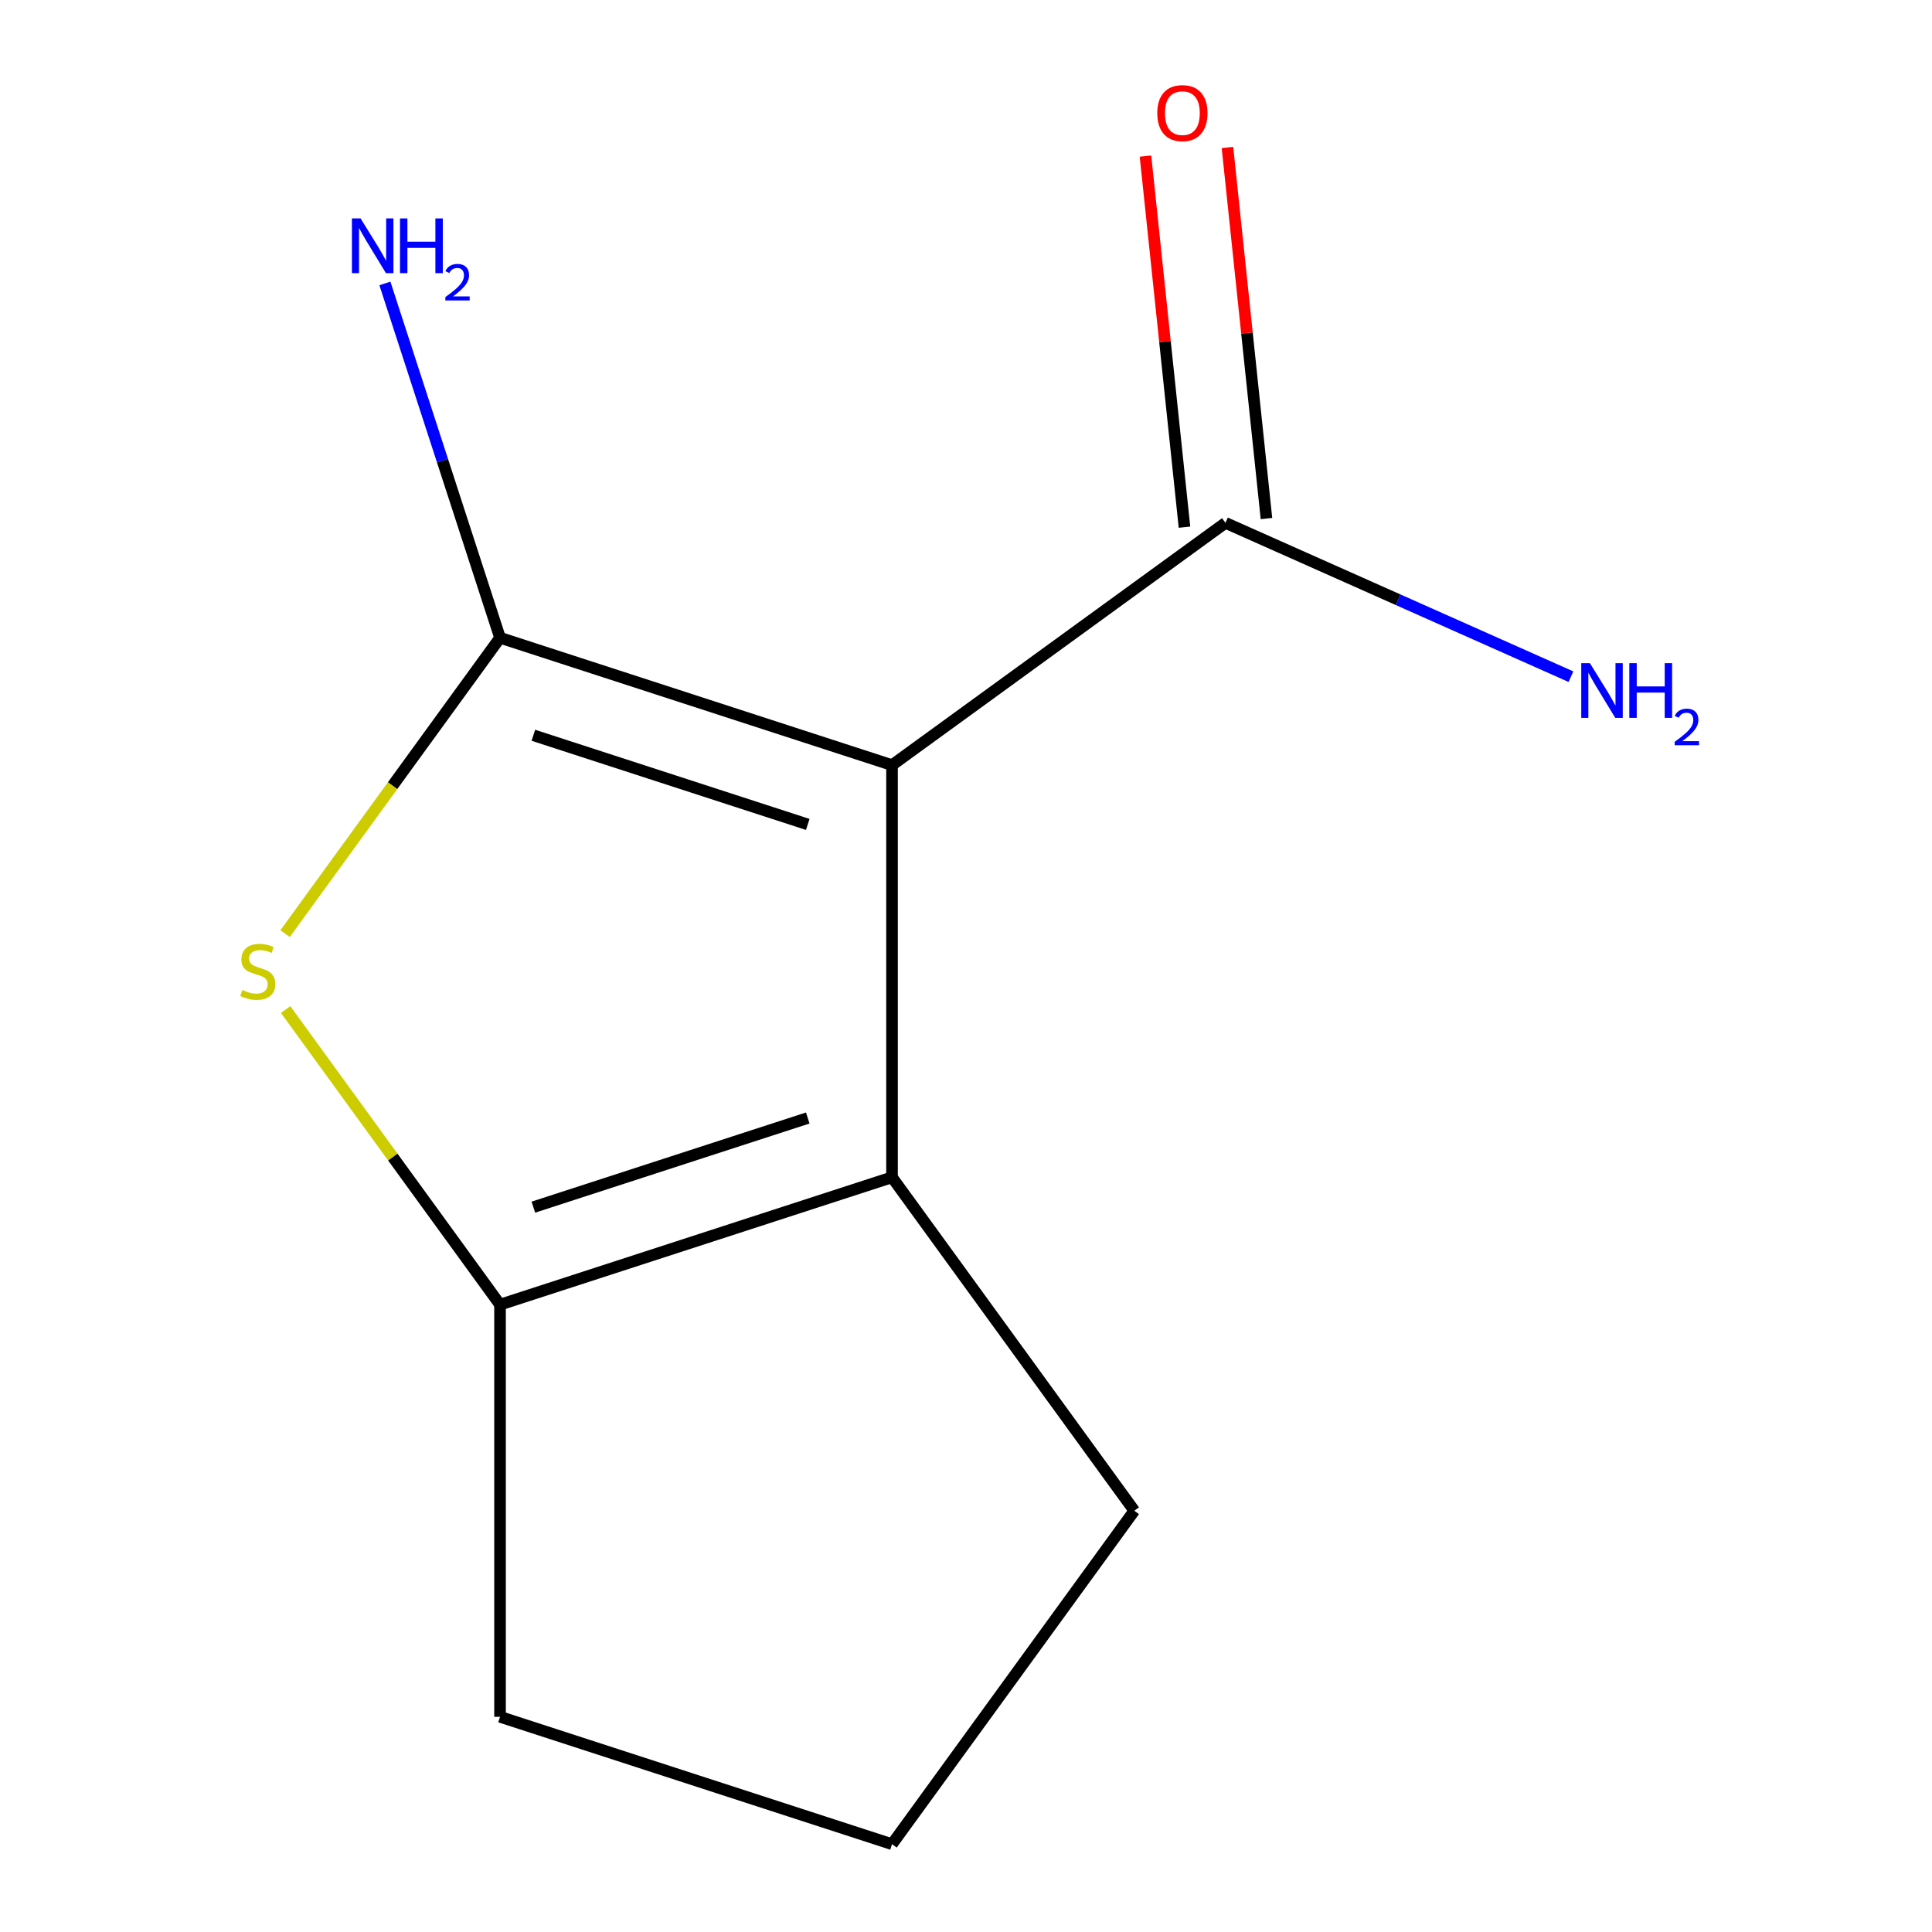 <?xml version='1.0' encoding='iso-8859-1'?>
<svg version='1.1' baseProfile='full'
              xmlns='http://www.w3.org/2000/svg'
                      xmlns:rdkit='http://www.rdkit.org/xml'
                      xmlns:xlink='http://www.w3.org/1999/xlink'
                  xml:space='preserve'
width='1000px' height='1000px' viewBox='0 0 1000 1000'>
<!-- END OF HEADER -->
<rect style='opacity:1.0;fill:#FFFFFF;stroke:none' width='1000' height='1000' x='0' y='0'> </rect>
<path class='bond-0' d='M 461.71,396.03 L 258.817,330.106' style='fill:none;fill-rule:evenodd;stroke:#000000;stroke-width:6px;stroke-linecap:butt;stroke-linejoin:miter;stroke-opacity:1' />
<path class='bond-0' d='M 418.091,426.72 L 276.067,380.573' style='fill:none;fill-rule:evenodd;stroke:#000000;stroke-width:6px;stroke-linecap:butt;stroke-linejoin:miter;stroke-opacity:1' />
<path class='bond-2' d='M 461.71,396.03 L 461.71,609.364' style='fill:none;fill-rule:evenodd;stroke:#000000;stroke-width:6px;stroke-linecap:butt;stroke-linejoin:miter;stroke-opacity:1' />
<path class='bond-4' d='M 461.71,396.03 L 634.301,270.635' style='fill:none;fill-rule:evenodd;stroke:#000000;stroke-width:6px;stroke-linecap:butt;stroke-linejoin:miter;stroke-opacity:1' />
<path class='bond-1' d='M 258.817,330.106 L 203.187,406.675' style='fill:none;fill-rule:evenodd;stroke:#000000;stroke-width:6px;stroke-linecap:butt;stroke-linejoin:miter;stroke-opacity:1' />
<path class='bond-1' d='M 203.187,406.675 L 147.557,483.244' style='fill:none;fill-rule:evenodd;stroke:#CCCC00;stroke-width:6px;stroke-linecap:butt;stroke-linejoin:miter;stroke-opacity:1' />
<path class='bond-5' d='M 258.817,330.106 L 229.022,238.406' style='fill:none;fill-rule:evenodd;stroke:#000000;stroke-width:6px;stroke-linecap:butt;stroke-linejoin:miter;stroke-opacity:1' />
<path class='bond-5' d='M 229.022,238.406 L 199.227,146.707' style='fill:none;fill-rule:evenodd;stroke:#0000FF;stroke-width:6px;stroke-linecap:butt;stroke-linejoin:miter;stroke-opacity:1' />
<path class='bond-11' d='M 147.836,522.535 L 203.327,598.911' style='fill:none;fill-rule:evenodd;stroke:#CCCC00;stroke-width:6px;stroke-linecap:butt;stroke-linejoin:miter;stroke-opacity:1' />
<path class='bond-11' d='M 203.327,598.911 L 258.817,675.288' style='fill:none;fill-rule:evenodd;stroke:#000000;stroke-width:6px;stroke-linecap:butt;stroke-linejoin:miter;stroke-opacity:1' />
<path class='bond-3' d='M 461.71,609.364 L 258.817,675.288' style='fill:none;fill-rule:evenodd;stroke:#000000;stroke-width:6px;stroke-linecap:butt;stroke-linejoin:miter;stroke-opacity:1' />
<path class='bond-3' d='M 418.091,578.674 L 276.067,624.821' style='fill:none;fill-rule:evenodd;stroke:#000000;stroke-width:6px;stroke-linecap:butt;stroke-linejoin:miter;stroke-opacity:1' />
<path class='bond-8' d='M 461.71,609.364 L 587.105,781.955' style='fill:none;fill-rule:evenodd;stroke:#000000;stroke-width:6px;stroke-linecap:butt;stroke-linejoin:miter;stroke-opacity:1' />
<path class='bond-9' d='M 258.817,675.288 L 258.817,888.622' style='fill:none;fill-rule:evenodd;stroke:#000000;stroke-width:6px;stroke-linecap:butt;stroke-linejoin:miter;stroke-opacity:1' />
<path class='bond-6' d='M 655.517,268.405 L 645.424,172.369' style='fill:none;fill-rule:evenodd;stroke:#000000;stroke-width:6px;stroke-linecap:butt;stroke-linejoin:miter;stroke-opacity:1' />
<path class='bond-6' d='M 645.424,172.369 L 635.33,76.334' style='fill:none;fill-rule:evenodd;stroke:#FF0000;stroke-width:6px;stroke-linecap:butt;stroke-linejoin:miter;stroke-opacity:1' />
<path class='bond-6' d='M 613.084,272.865 L 602.991,176.829' style='fill:none;fill-rule:evenodd;stroke:#000000;stroke-width:6px;stroke-linecap:butt;stroke-linejoin:miter;stroke-opacity:1' />
<path class='bond-6' d='M 602.991,176.829 L 592.897,80.793' style='fill:none;fill-rule:evenodd;stroke:#FF0000;stroke-width:6px;stroke-linecap:butt;stroke-linejoin:miter;stroke-opacity:1' />
<path class='bond-7' d='M 634.301,270.635 L 723.709,310.443' style='fill:none;fill-rule:evenodd;stroke:#000000;stroke-width:6px;stroke-linecap:butt;stroke-linejoin:miter;stroke-opacity:1' />
<path class='bond-7' d='M 723.709,310.443 L 813.118,350.25' style='fill:none;fill-rule:evenodd;stroke:#0000FF;stroke-width:6px;stroke-linecap:butt;stroke-linejoin:miter;stroke-opacity:1' />
<path class='bond-10' d='M 587.105,781.955 L 461.71,954.545' style='fill:none;fill-rule:evenodd;stroke:#000000;stroke-width:6px;stroke-linecap:butt;stroke-linejoin:miter;stroke-opacity:1' />
<path class='bond-12' d='M 258.817,888.622 L 461.71,954.545' style='fill:none;fill-rule:evenodd;stroke:#000000;stroke-width:6px;stroke-linecap:butt;stroke-linejoin:miter;stroke-opacity:1' />
<path  class='atom-2' d='M 125.423 512.417
Q 125.743 512.537, 127.063 513.097
Q 128.383 513.657, 129.823 514.017
Q 131.303 514.337, 132.743 514.337
Q 135.423 514.337, 136.983 513.057
Q 138.543 511.737, 138.543 509.457
Q 138.543 507.897, 137.743 506.937
Q 136.983 505.977, 135.783 505.457
Q 134.583 504.937, 132.583 504.337
Q 130.063 503.577, 128.543 502.857
Q 127.063 502.137, 125.983 500.617
Q 124.943 499.097, 124.943 496.537
Q 124.943 492.977, 127.343 490.777
Q 129.783 488.577, 134.583 488.577
Q 137.863 488.577, 141.583 490.137
L 140.663 493.217
Q 137.263 491.817, 134.703 491.817
Q 131.943 491.817, 130.423 492.977
Q 128.903 494.097, 128.943 496.057
Q 128.943 497.577, 129.703 498.497
Q 130.503 499.417, 131.623 499.937
Q 132.783 500.457, 134.703 501.057
Q 137.263 501.857, 138.783 502.657
Q 140.303 503.457, 141.383 505.097
Q 142.503 506.697, 142.503 509.457
Q 142.503 513.377, 139.863 515.497
Q 137.263 517.577, 132.903 517.577
Q 130.383 517.577, 128.463 517.017
Q 126.583 516.497, 124.343 515.577
L 125.423 512.417
' fill='#CCCC00'/>
<path  class='atom-6' d='M 186.634 113.053
L 195.914 128.053
Q 196.834 129.533, 198.314 132.213
Q 199.794 134.893, 199.874 135.053
L 199.874 113.053
L 203.634 113.053
L 203.634 141.373
L 199.754 141.373
L 189.794 124.973
Q 188.634 123.053, 187.394 120.853
Q 186.194 118.653, 185.834 117.973
L 185.834 141.373
L 182.154 141.373
L 182.154 113.053
L 186.634 113.053
' fill='#0000FF'/>
<path  class='atom-6' d='M 207.034 113.053
L 210.874 113.053
L 210.874 125.093
L 225.354 125.093
L 225.354 113.053
L 229.194 113.053
L 229.194 141.373
L 225.354 141.373
L 225.354 128.293
L 210.874 128.293
L 210.874 141.373
L 207.034 141.373
L 207.034 113.053
' fill='#0000FF'/>
<path  class='atom-6' d='M 230.566 140.38
Q 231.253 138.611, 232.89 137.634
Q 234.526 136.631, 236.797 136.631
Q 239.622 136.631, 241.206 138.162
Q 242.79 139.693, 242.79 142.413
Q 242.79 145.185, 240.73 147.772
Q 238.698 150.359, 234.474 153.421
L 243.106 153.421
L 243.106 155.533
L 230.514 155.533
L 230.514 153.765
Q 233.998 151.283, 236.058 149.435
Q 238.143 147.587, 239.146 145.924
Q 240.15 144.261, 240.15 142.545
Q 240.15 140.749, 239.252 139.746
Q 238.354 138.743, 236.797 138.743
Q 235.292 138.743, 234.289 139.35
Q 233.286 139.957, 232.573 141.304
L 230.566 140.38
' fill='#0000FF'/>
<path  class='atom-7' d='M 599.001 58.55
Q 599.001 51.75, 602.361 47.95
Q 605.721 44.15, 612.001 44.15
Q 618.281 44.15, 621.641 47.95
Q 625.001 51.75, 625.001 58.55
Q 625.001 65.43, 621.601 69.35
Q 618.201 73.23, 612.001 73.23
Q 605.761 73.23, 602.361 69.35
Q 599.001 65.47, 599.001 58.55
M 612.001 70.03
Q 616.321 70.03, 618.641 67.15
Q 621.001 64.23, 621.001 58.55
Q 621.001 52.99, 618.641 50.19
Q 616.321 47.35, 612.001 47.35
Q 607.681 47.35, 605.321 50.15
Q 603.001 52.95, 603.001 58.55
Q 603.001 64.27, 605.321 67.15
Q 607.681 70.03, 612.001 70.03
' fill='#FF0000'/>
<path  class='atom-8' d='M 822.931 343.246
L 832.211 358.246
Q 833.131 359.726, 834.611 362.406
Q 836.091 365.086, 836.171 365.246
L 836.171 343.246
L 839.931 343.246
L 839.931 371.566
L 836.051 371.566
L 826.091 355.166
Q 824.931 353.246, 823.691 351.046
Q 822.491 348.846, 822.131 348.166
L 822.131 371.566
L 818.451 371.566
L 818.451 343.246
L 822.931 343.246
' fill='#0000FF'/>
<path  class='atom-8' d='M 843.331 343.246
L 847.171 343.246
L 847.171 355.286
L 861.651 355.286
L 861.651 343.246
L 865.491 343.246
L 865.491 371.566
L 861.651 371.566
L 861.651 358.486
L 847.171 358.486
L 847.171 371.566
L 843.331 371.566
L 843.331 343.246
' fill='#0000FF'/>
<path  class='atom-8' d='M 866.864 370.573
Q 867.55 368.804, 869.187 367.827
Q 870.824 366.824, 873.094 366.824
Q 875.919 366.824, 877.503 368.355
Q 879.087 369.886, 879.087 372.605
Q 879.087 375.377, 877.028 377.965
Q 874.995 380.552, 870.771 383.614
L 879.404 383.614
L 879.404 385.726
L 866.811 385.726
L 866.811 383.957
Q 870.296 381.476, 872.355 379.628
Q 874.441 377.78, 875.444 376.117
Q 876.447 374.453, 876.447 372.737
Q 876.447 370.942, 875.55 369.939
Q 874.652 368.936, 873.094 368.936
Q 871.59 368.936, 870.586 369.543
Q 869.583 370.15, 868.87 371.497
L 866.864 370.573
' fill='#0000FF'/>
</svg>
